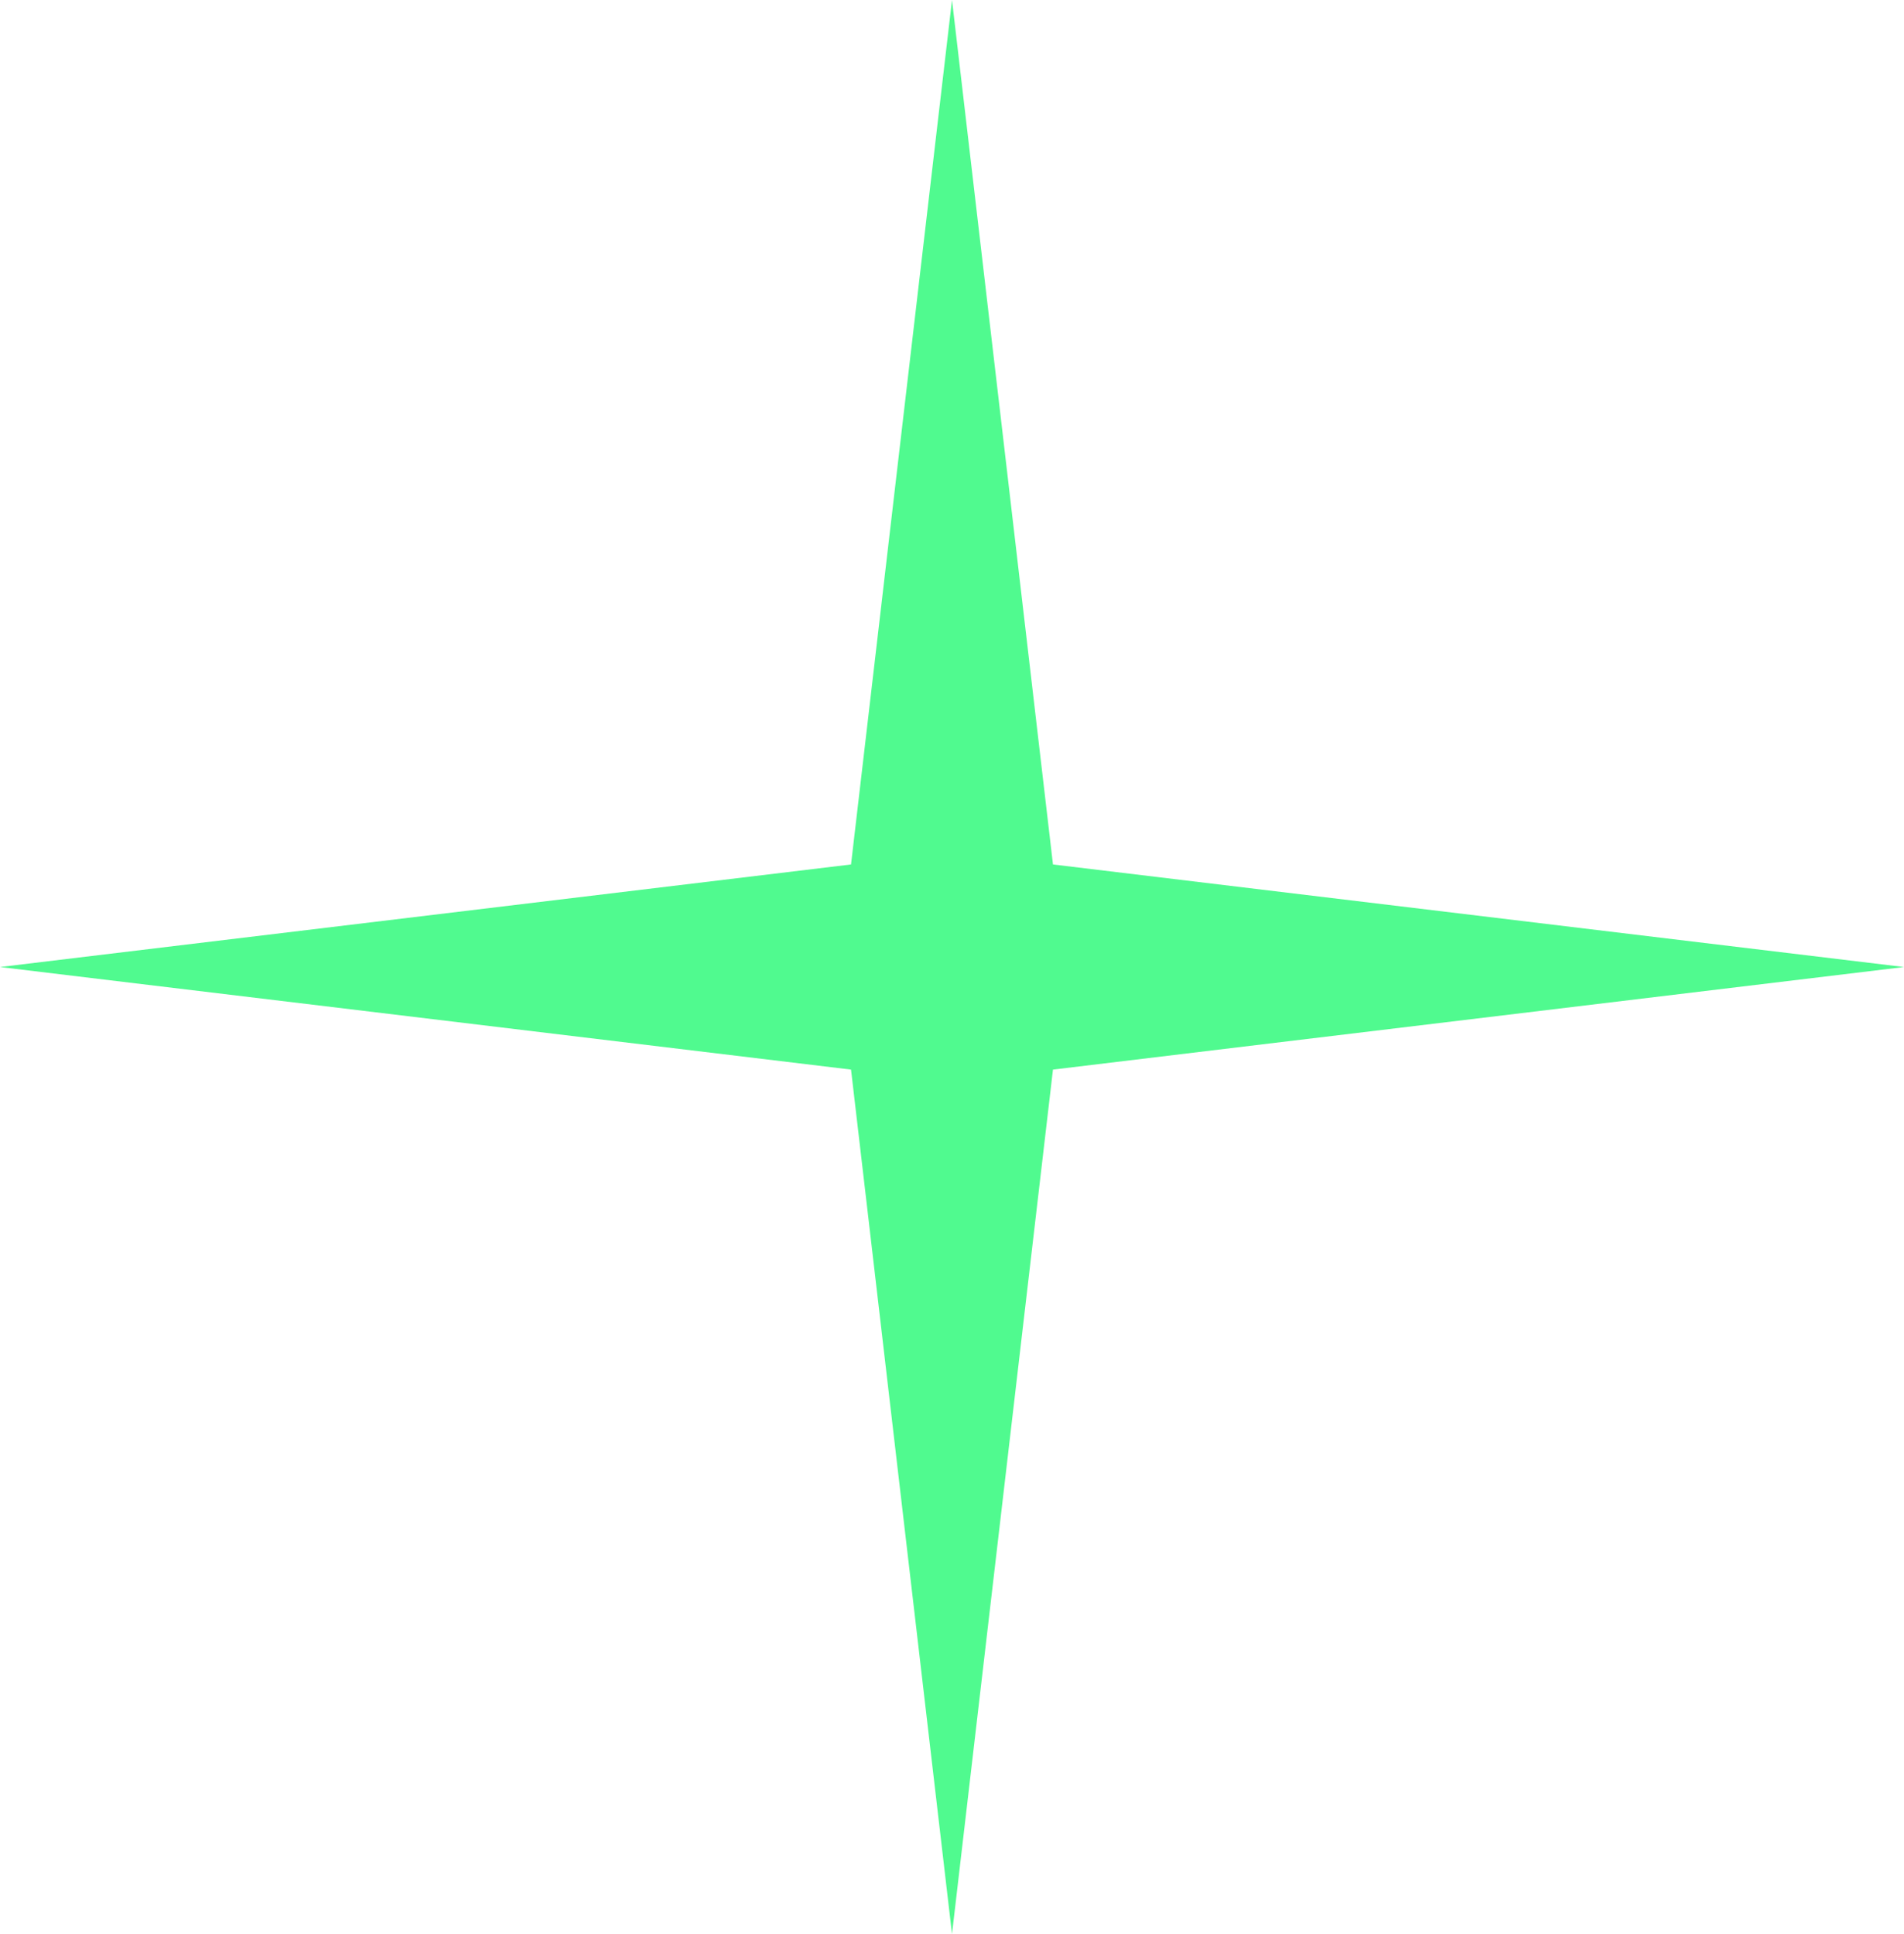 <?xml version="1.0" encoding="UTF-8"?> <svg xmlns="http://www.w3.org/2000/svg" width="64" height="65" viewBox="0 0 64 65" fill="none"> <path d="M32 0L35.394 29.053L64 32.5L35.394 35.947L32 65L28.606 35.947L0 32.5L28.606 29.053L32 0Z" fill="#50FA8F"></path> </svg> 